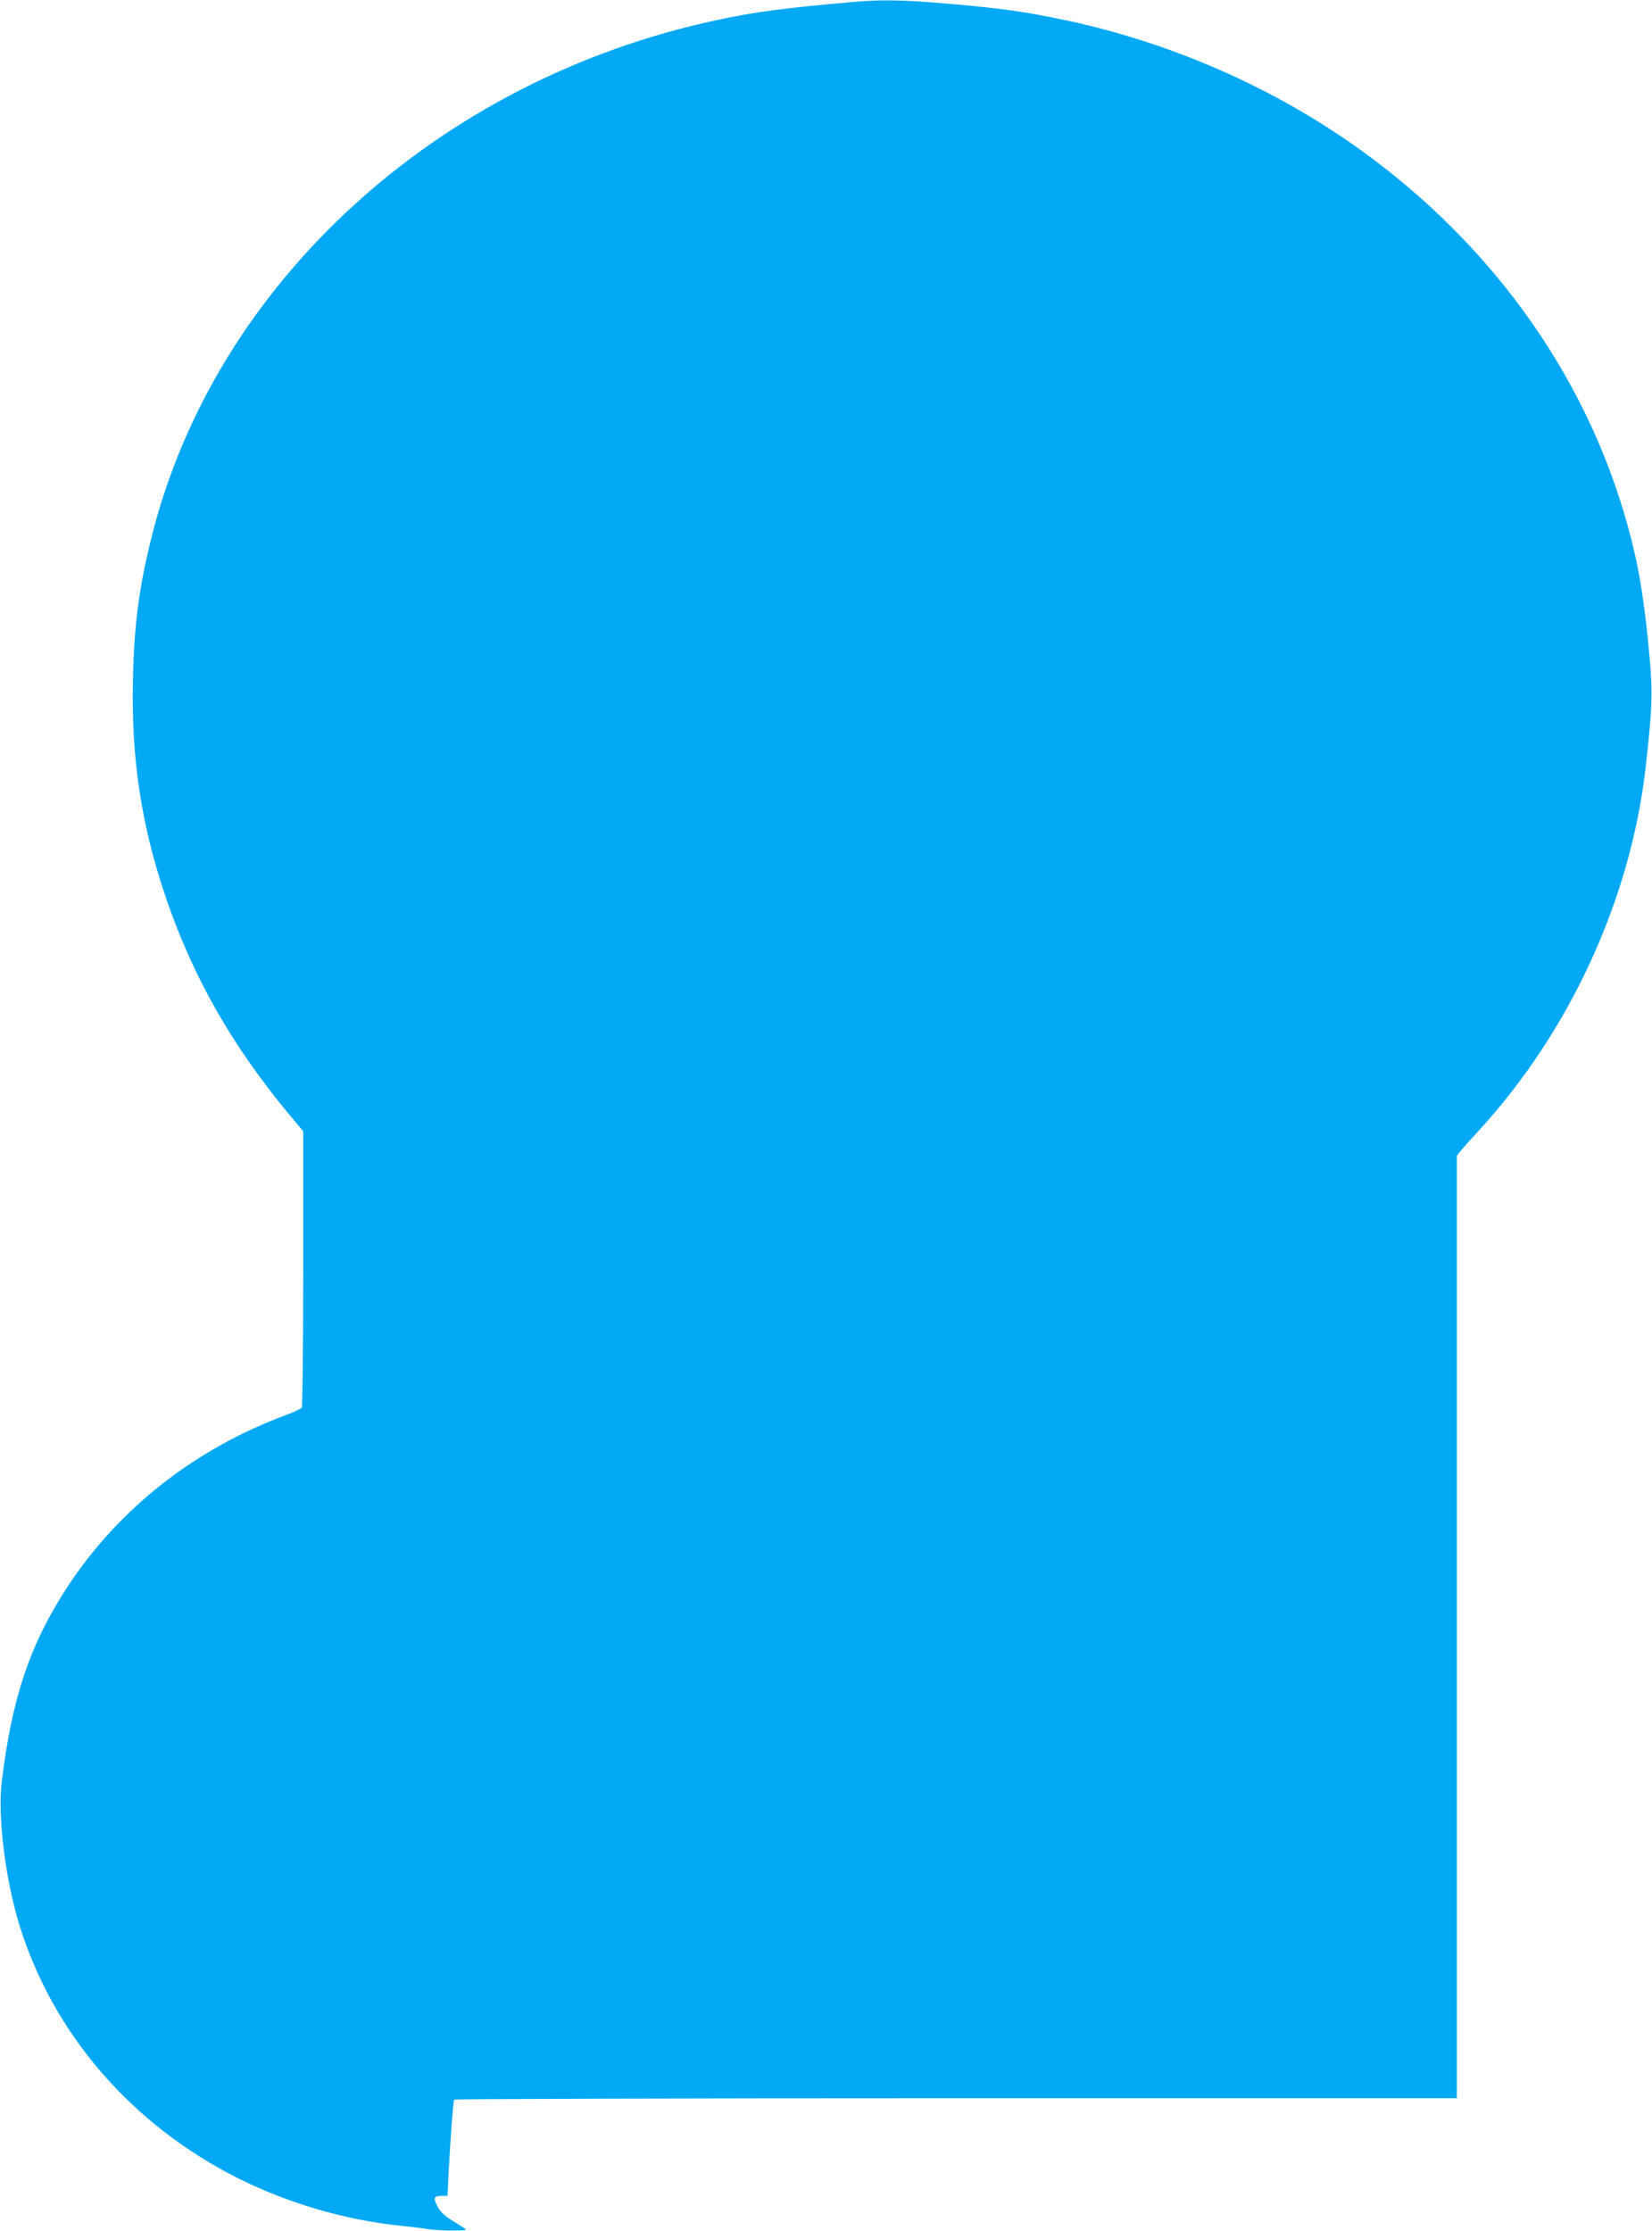 <?xml version="1.0" standalone="no"?>
<!DOCTYPE svg PUBLIC "-//W3C//DTD SVG 20010904//EN"
 "http://www.w3.org/TR/2001/REC-SVG-20010904/DTD/svg10.dtd">
<svg version="1.0" xmlns="http://www.w3.org/2000/svg"
 width="948pt" height="1280pt" viewBox="0 0 948 1280"
 preserveAspectRatio="xMidYMid meet">
<g transform="translate(0,1280) scale(0.1,-0.1)"
fill="#03a9f4" stroke="none">
<path d="M4900 12789 c-400 -35 -568 -57 -790 -105 -1600 -343 -2874 -1508
-3239 -2961 -72 -287 -101 -502 -108 -814 -11 -463 47 -844 192 -1269 155
-451 377 -841 706 -1237 l79 -94 0 -787 c0 -433 -4 -792 -8 -799 -4 -6 -43
-25 -87 -41 -528 -196 -963 -538 -1259 -989 -213 -326 -318 -636 -376 -1118
-24 -197 20 -556 101 -820 193 -625 645 -1149 1259 -1456 283 -141 605 -236
915 -269 61 -6 137 -15 171 -21 33 -5 99 -9 145 -8 69 0 81 2 65 12 -10 7 -45
29 -77 49 -40 25 -65 50 -79 78 -25 48 -20 60 24 60 l34 0 6 127 c11 208 27
416 32 425 3 4 1299 8 2880 8 l2874 0 0 2704 0 2704 27 34 c15 18 58 66 95
106 525 570 876 1332 962 2092 37 330 41 422 22 630 -21 238 -48 428 -82 580
-203 903 -741 1712 -1529 2295 -505 374 -1108 644 -1740 779 -233 49 -371 69
-691 96 -247 21 -365 23 -524 9z"/>
</g>
</svg>
